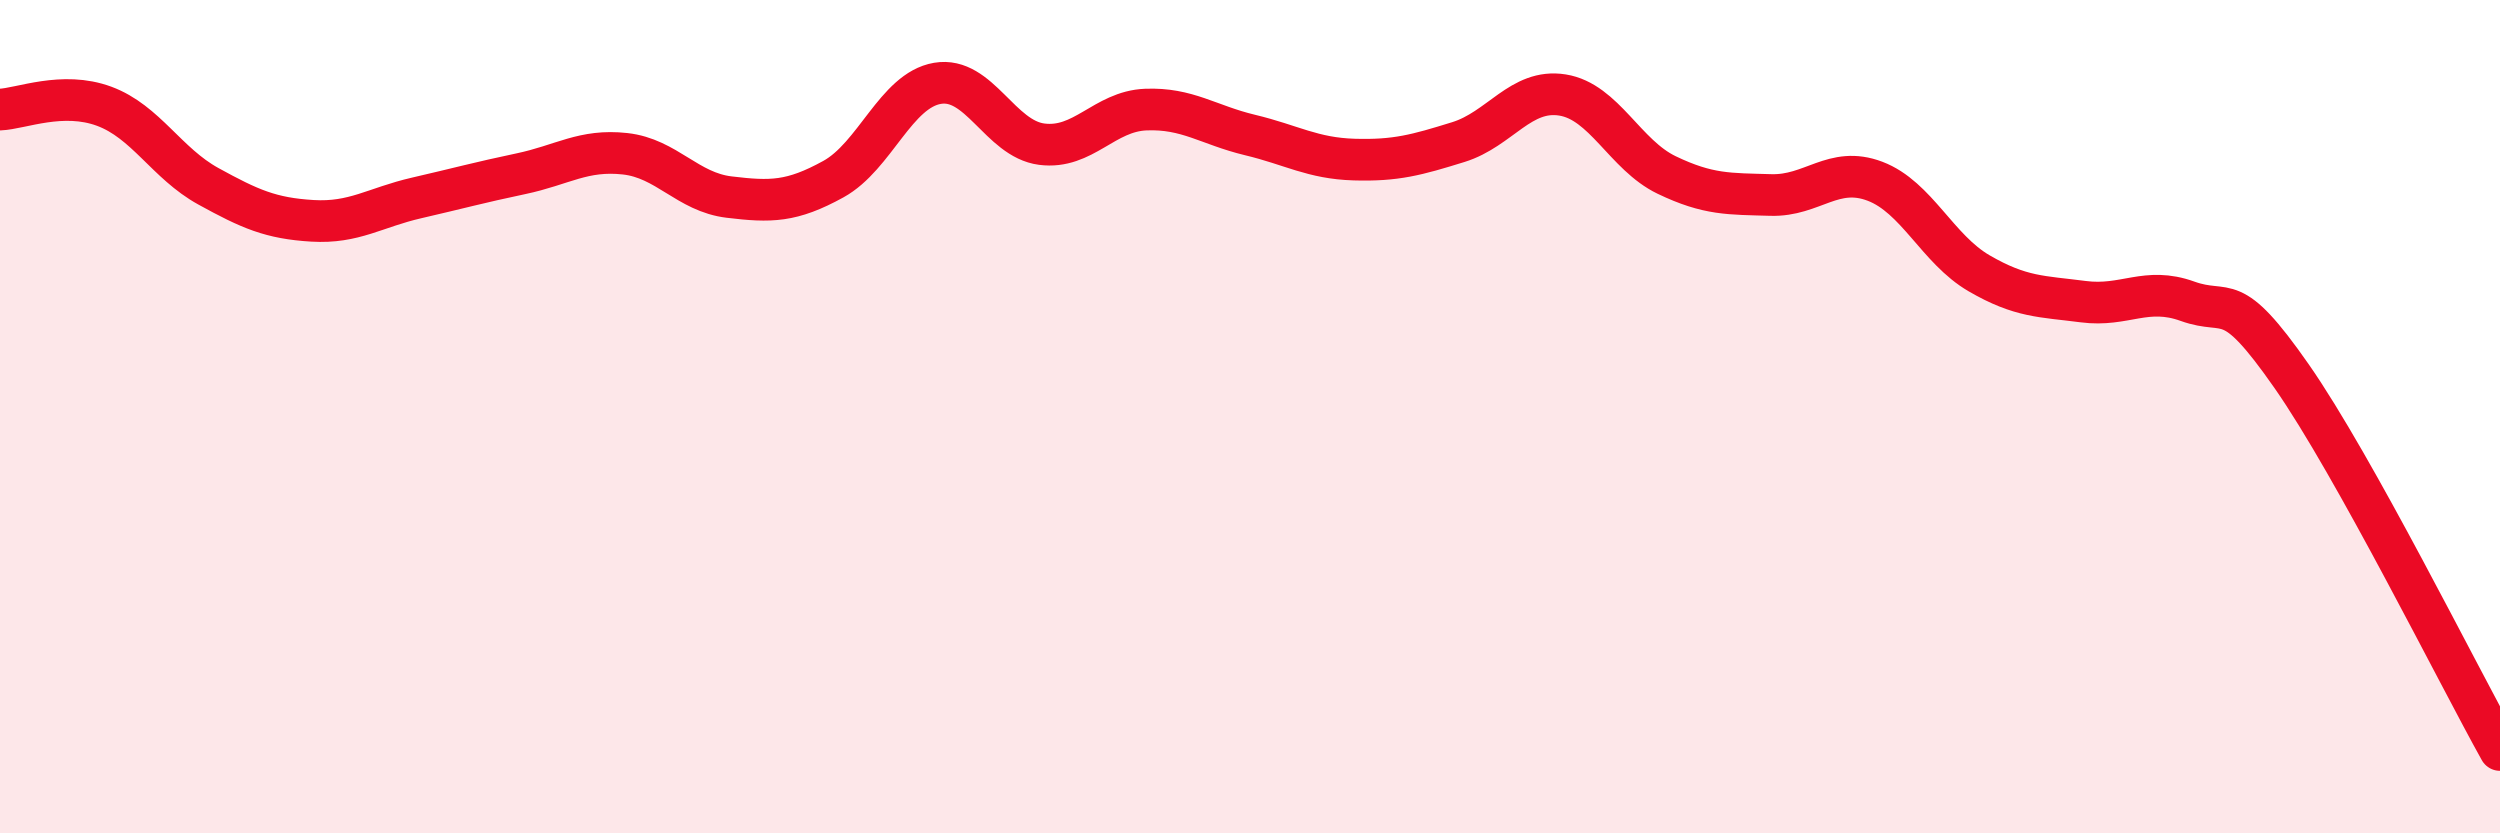 
    <svg width="60" height="20" viewBox="0 0 60 20" xmlns="http://www.w3.org/2000/svg">
      <path
        d="M 0,2.63 C 0.5,2.61 1.5,2.18 2.5,2.55 C 3.5,2.92 4,3.92 5,4.47 C 6,5.02 6.5,5.24 7.5,5.3 C 8.5,5.36 9,4.98 10,4.75 C 11,4.52 11.5,4.38 12.5,4.17 C 13.5,3.96 14,3.58 15,3.69 C 16,3.8 16.5,4.61 17.5,4.73 C 18.5,4.85 19,4.85 20,4.3 C 21,3.75 21.5,2.17 22.5,2 C 23.5,1.83 24,3.33 25,3.46 C 26,3.59 26.5,2.67 27.5,2.63 C 28.5,2.59 29,3 30,3.24 C 31,3.48 31.5,3.8 32.5,3.83 C 33.5,3.86 34,3.72 35,3.41 C 36,3.1 36.5,2.12 37.5,2.28 C 38.5,2.44 39,3.72 40,4.2 C 41,4.68 41.5,4.65 42.5,4.68 C 43.5,4.71 44,3.97 45,4.35 C 46,4.73 46.5,5.98 47.5,6.56 C 48.5,7.14 49,7.11 50,7.24 C 51,7.37 51.5,6.87 52.5,7.23 C 53.5,7.59 53.5,6.88 55,9.03 C 56.5,11.18 59,16.21 60,18L60 20L0 20Z"
        fill="#EB0A25"
        opacity="0.1"
        stroke-linecap="round"
        stroke-linejoin="round"
      />
      <path
        d="M 0,2.63 C 0.5,2.61 1.5,2.18 2.5,2.55 C 3.5,2.92 4,3.92 5,4.47 C 6,5.02 6.5,5.24 7.5,5.3 C 8.5,5.36 9,4.98 10,4.75 C 11,4.52 11.5,4.38 12.5,4.17 C 13.5,3.96 14,3.58 15,3.69 C 16,3.8 16.5,4.61 17.5,4.73 C 18.5,4.85 19,4.85 20,4.3 C 21,3.75 21.5,2.17 22.5,2 C 23.5,1.83 24,3.33 25,3.46 C 26,3.59 26.5,2.67 27.5,2.63 C 28.5,2.59 29,3 30,3.24 C 31,3.48 31.5,3.8 32.5,3.83 C 33.5,3.86 34,3.72 35,3.41 C 36,3.1 36.5,2.12 37.5,2.28 C 38.5,2.44 39,3.72 40,4.2 C 41,4.68 41.5,4.65 42.5,4.68 C 43.5,4.71 44,3.97 45,4.35 C 46,4.73 46.5,5.98 47.5,6.56 C 48.5,7.14 49,7.11 50,7.24 C 51,7.37 51.5,6.87 52.5,7.23 C 53.5,7.59 53.5,6.88 55,9.03 C 56.5,11.18 59,16.21 60,18"
        stroke="#EB0A25"
        stroke-width="1"
        fill="none"
        stroke-linecap="round"
        stroke-linejoin="round"
      />
    </svg>
  